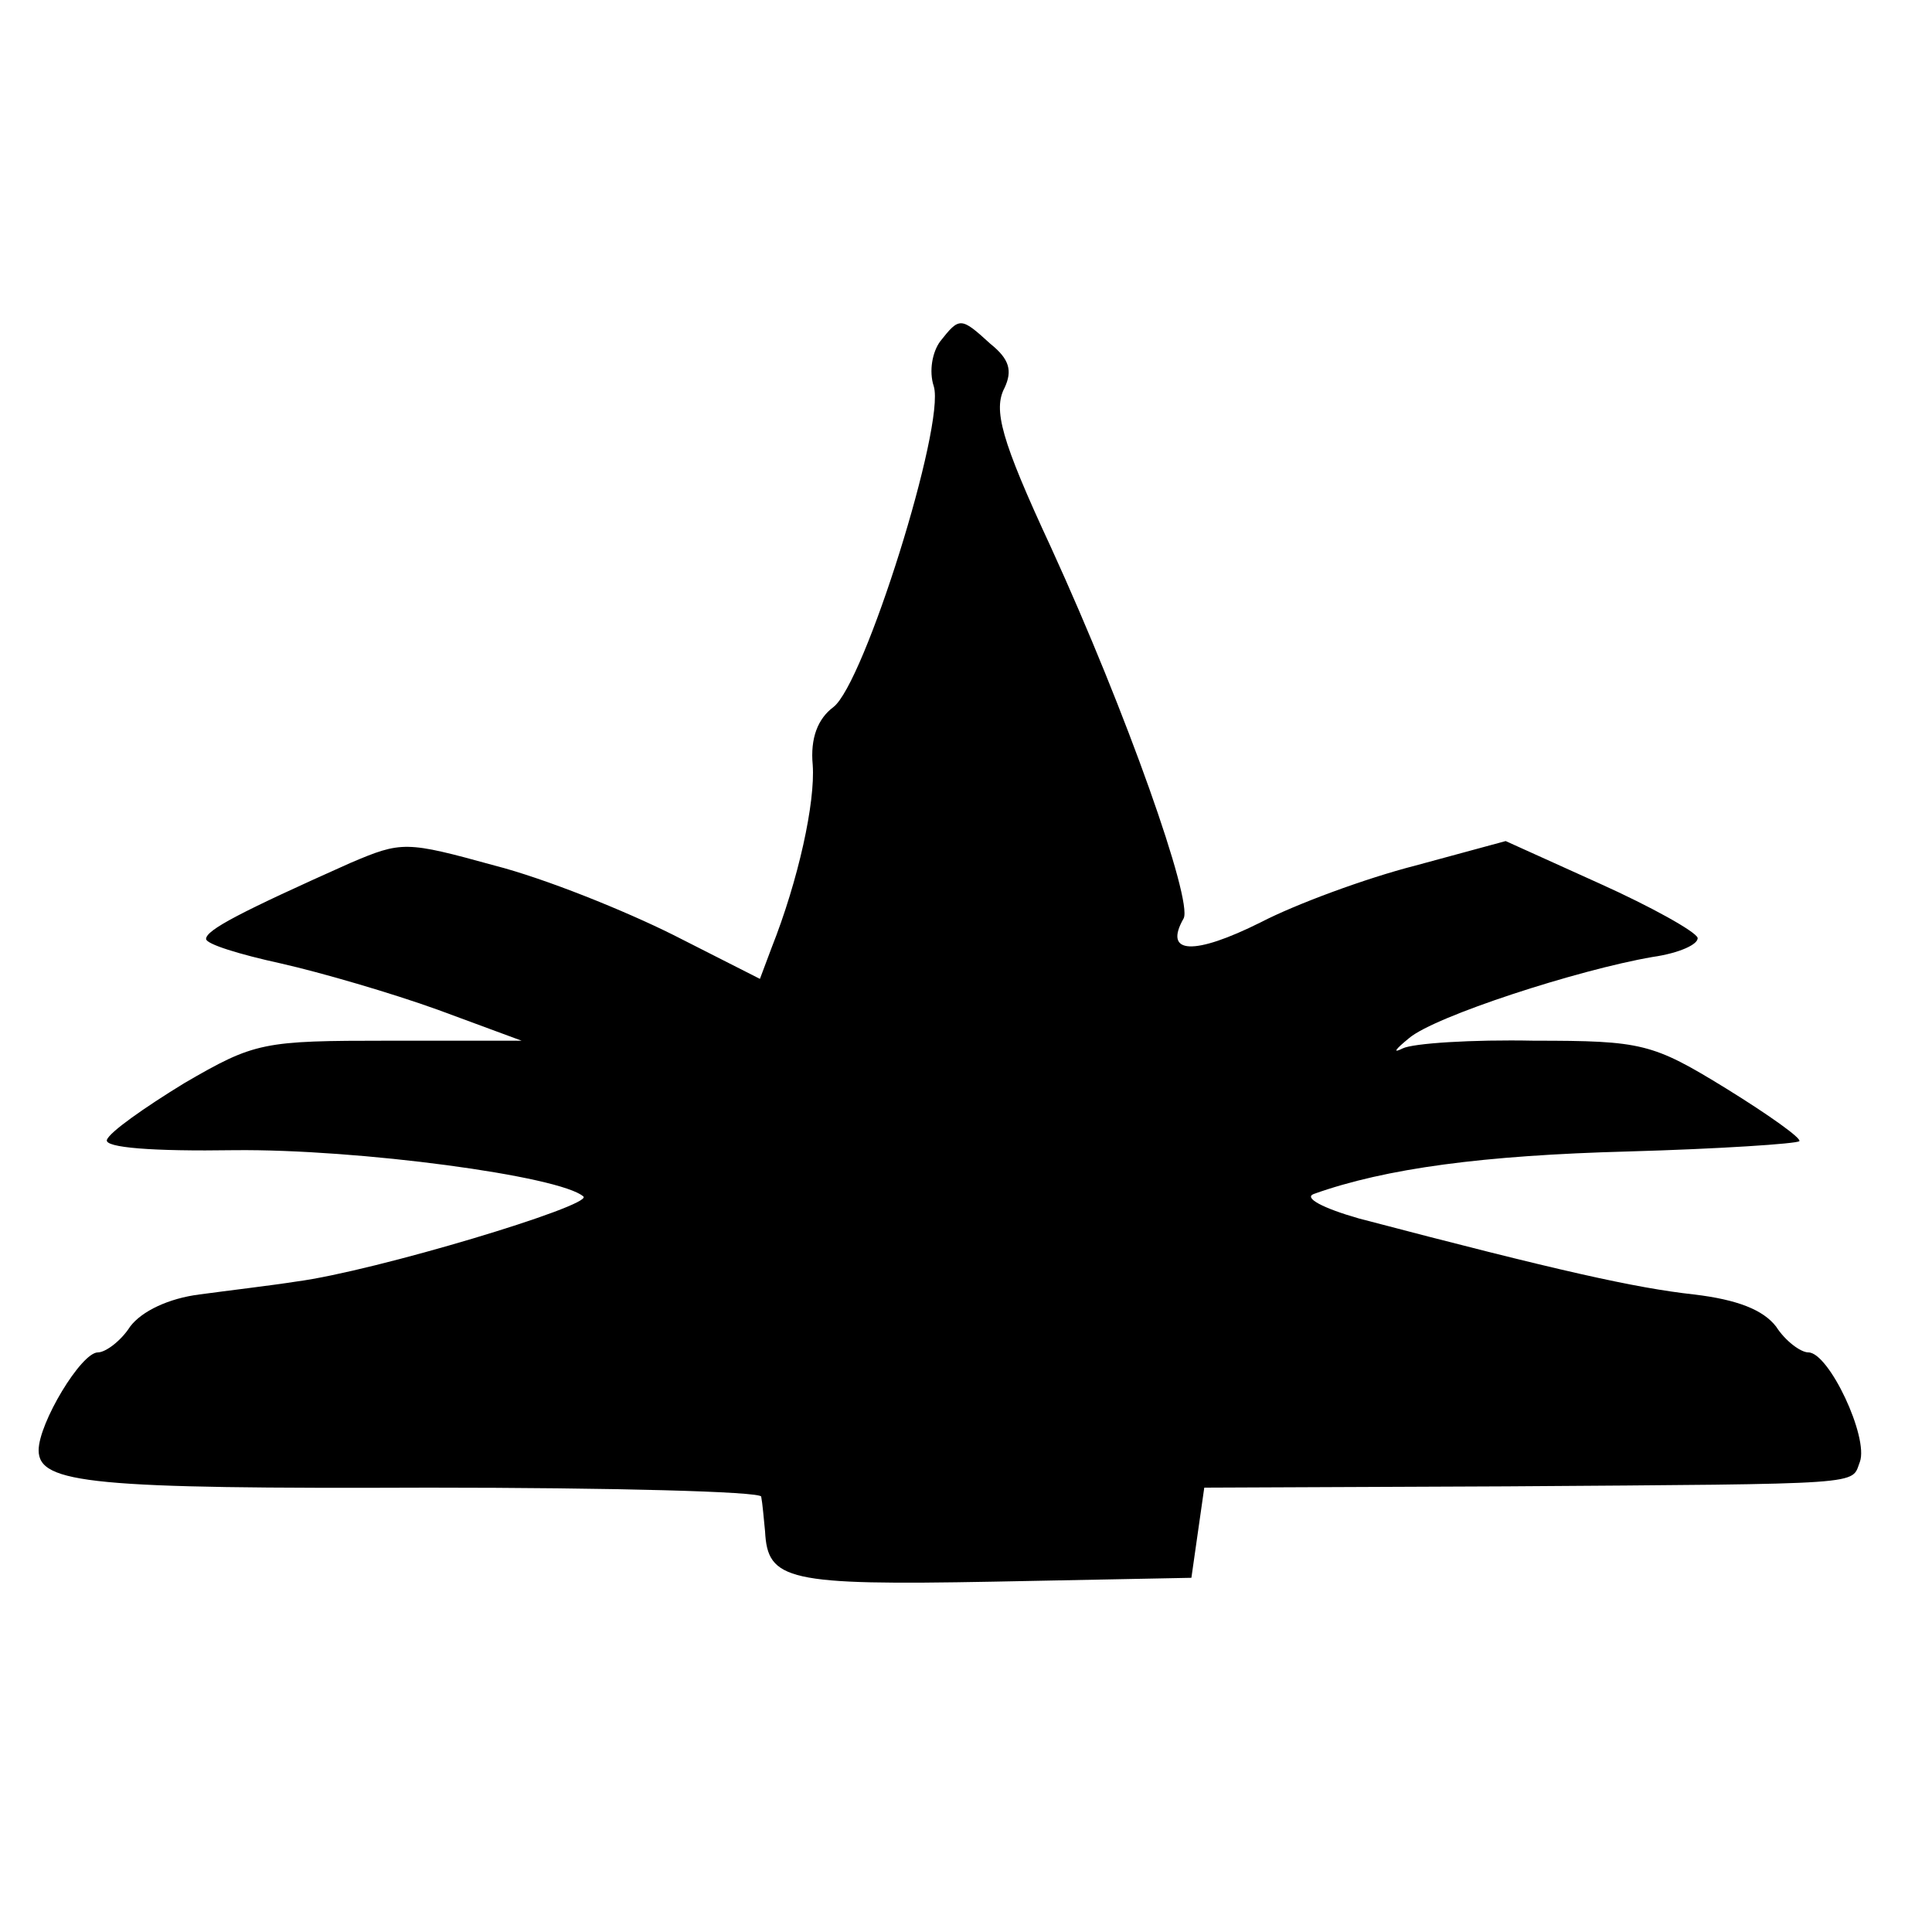 <?xml version="1.0" standalone="no"?>
<!DOCTYPE svg PUBLIC "-//W3C//DTD SVG 20010904//EN"
 "http://www.w3.org/TR/2001/REC-SVG-20010904/DTD/svg10.dtd">
<svg version="1.0" xmlns="http://www.w3.org/2000/svg"
 width="150pt" height="150pt" viewBox="0 0 150 150"
 preserveAspectRatio="xMidYMid meet">
<g transform="translate(0,150) scale(0.1,-0.1)"
fill="#000000" stroke="none">
<path d="M730 1235 c-6 -8 -9 -23 -5 -35 9 -30 -54 -231 -78 -249 -12 -9 -18
-24 -16 -45 2 -29 -11 -89 -32 -142 l-9 -24 -67 34 c-38 19 -100 44 -139 54
-69 19 -72 19 -112 2 -85 -38 -112 -52 -112 -59 0 -4 26 -12 58 -19 31 -7 86
-23 122 -36 l65 -24 -103 0 c-98 0 -104 -1 -159 -33 -31 -19 -58 -38 -60 -44
-2 -6 35 -9 99 -8 96 1 253 -20 271 -36 7 -7 -162 -58 -223 -66 -19 -3 -53 -7
-75 -10 -24 -3 -45 -13 -54 -25 -7 -11 -19 -20 -25 -20 -13 0 -46 -55 -46 -76
0 -26 42 -30 303 -29 141 0 258 -3 258 -7 1 -5 2 -17 3 -27 2 -38 17 -42 177
-39 l154 3 5 35 5 35 235 1 c283 2 267 1 274 19 7 19 -24 85 -40 85 -6 0 -18
9 -25 20 -10 13 -30 21 -64 25 -45 5 -104 18 -260 59 -28 8 -43 16 -35 19 56
20 132 30 244 33 71 2 131 6 133 8 2 2 -23 20 -57 41 -57 35 -65 37 -149 37
-48 1 -94 -2 -102 -6 -8 -4 -6 -1 5 8 20 17 131 53 189 63 21 3 36 10 35 15
-2 5 -36 24 -76 42 l-73 33 -70 -19 c-39 -10 -93 -30 -120 -44 -52 -26 -76
-25 -60 3 7 14 -44 159 -103 288 -39 84 -45 107 -36 124 6 13 4 22 -11 34 -23
21 -24 21 -39 2z"/>
</g>
</svg>
